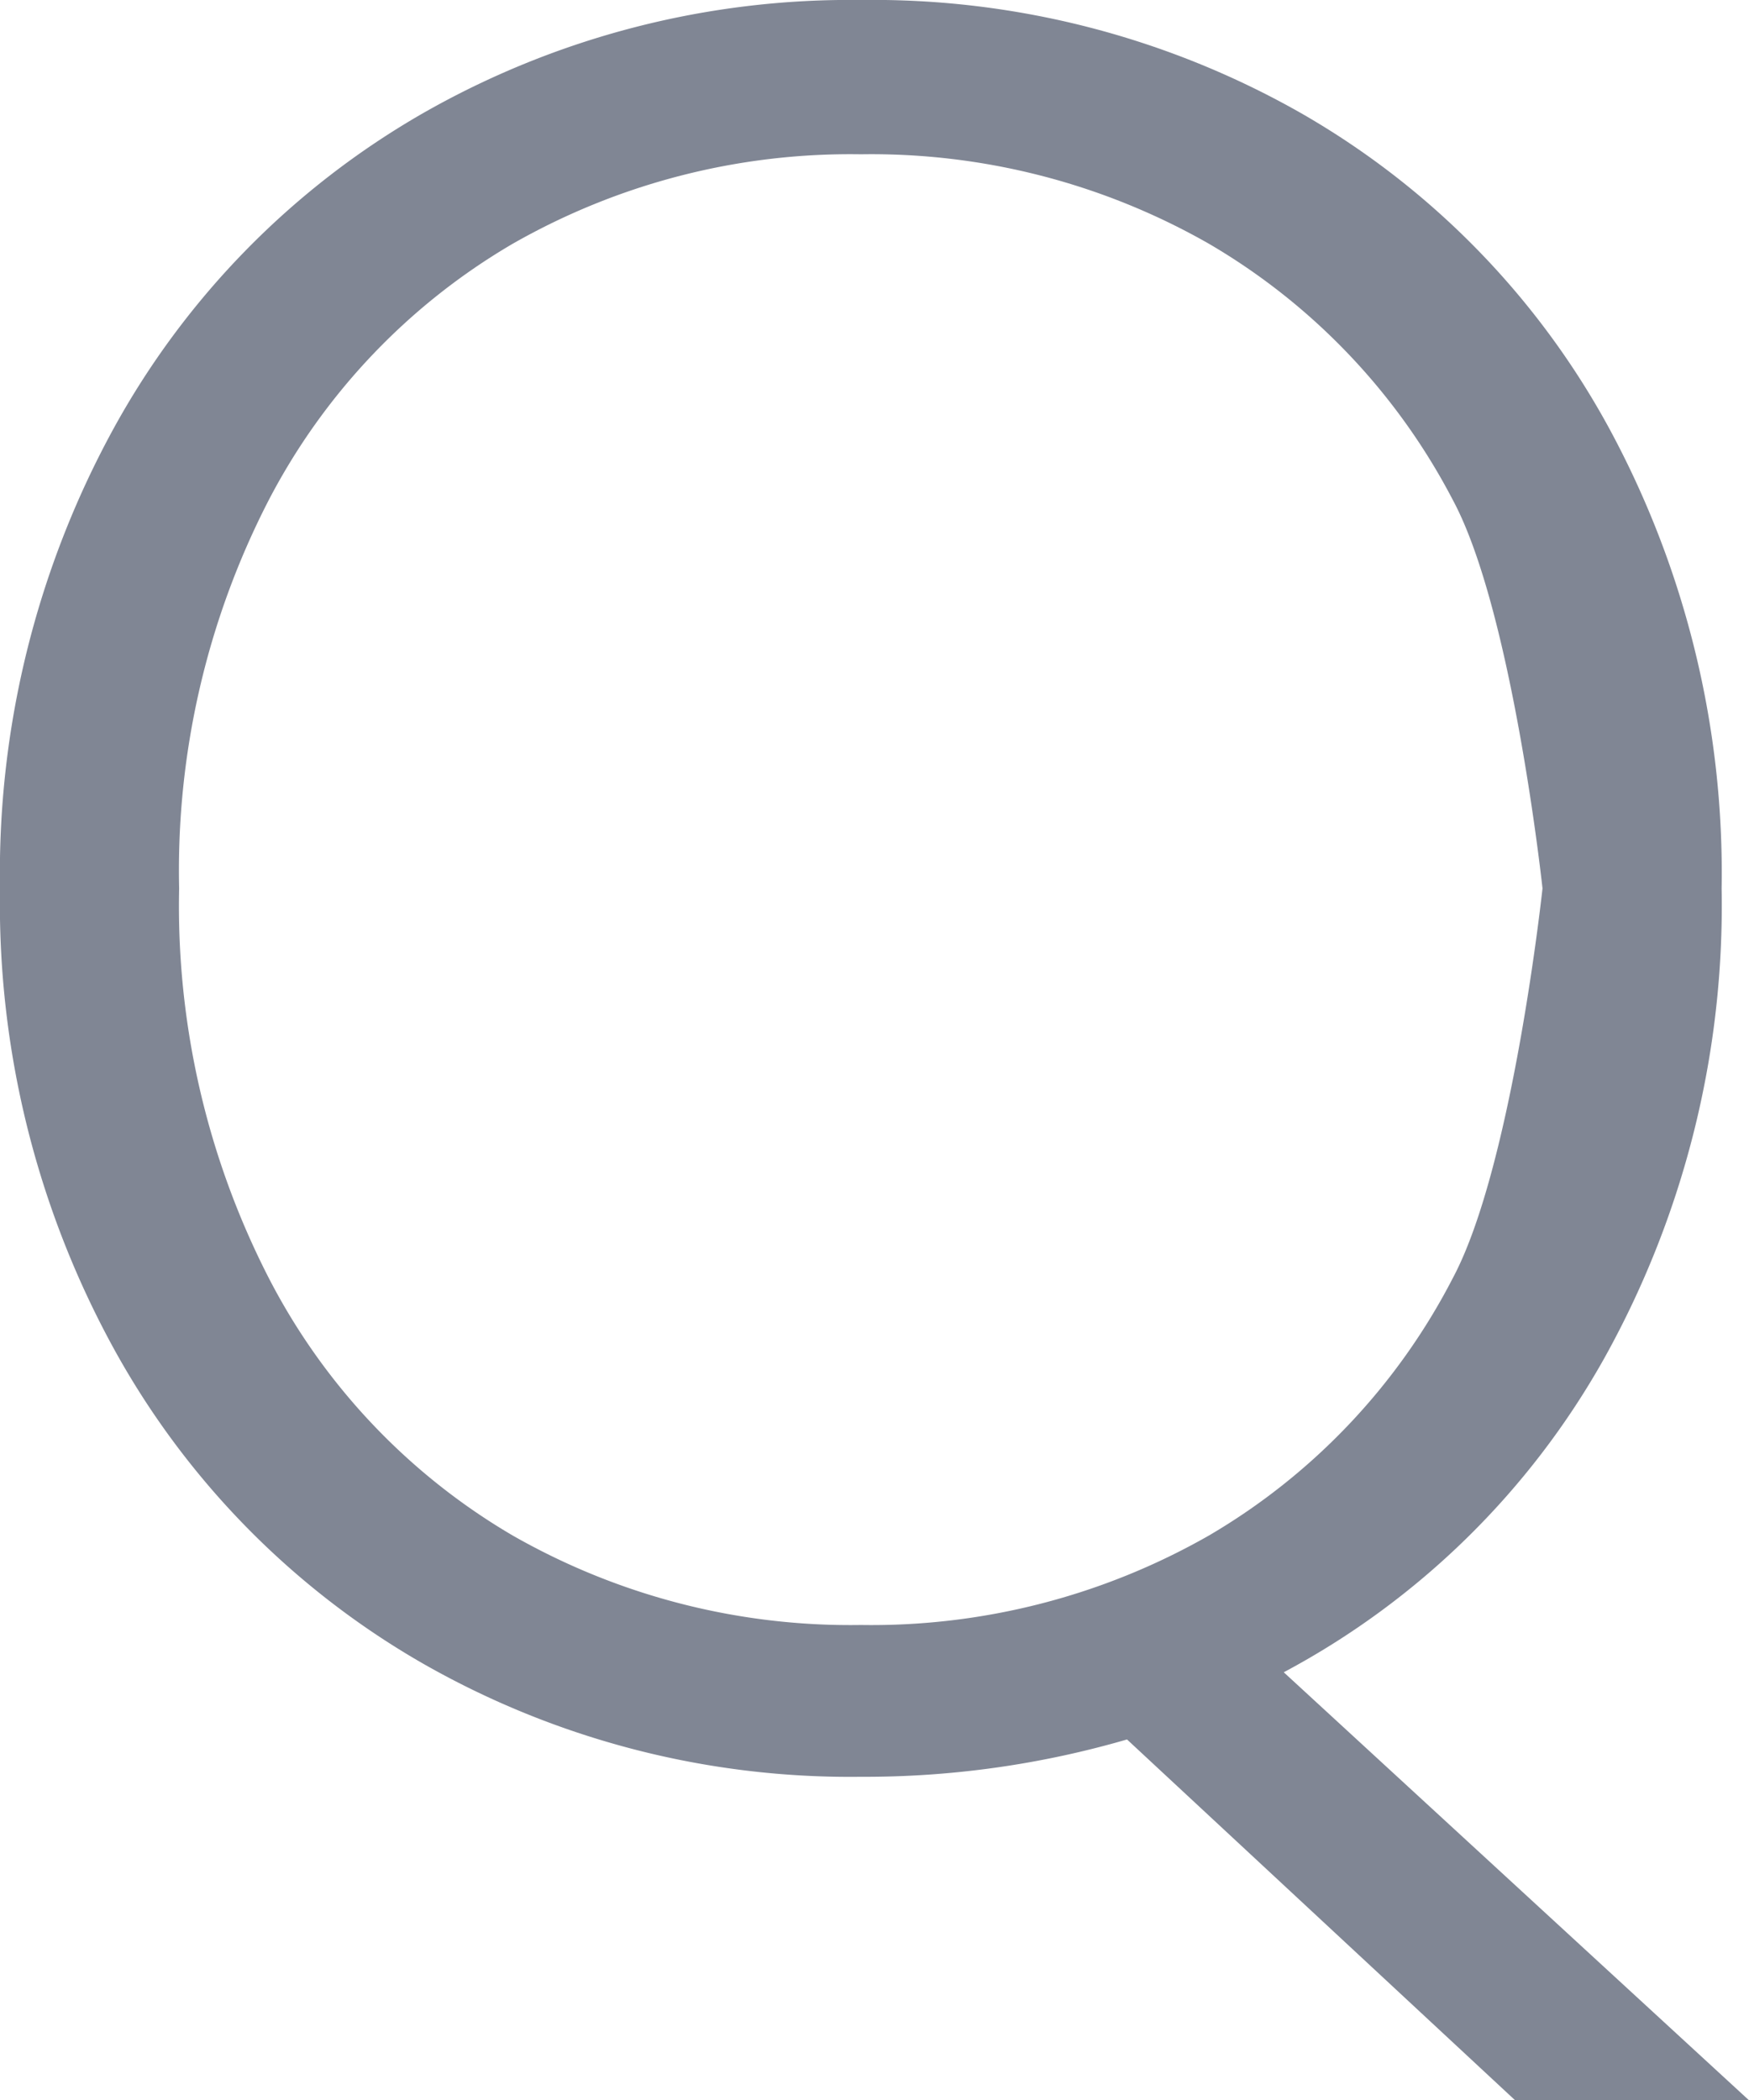 <svg xmlns="http://www.w3.org/2000/svg" width="28.12" height="33.76" viewBox="0 0 28.12 33.76">
  <path id="パス_48492" data-name="パス 48492" d="M26.28,5.48,20.04-.32a15.091,15.091,0,0,1-4.28.6A13.85,13.85,0,0,1,8.72-1.54,13.122,13.122,0,0,1,3.74-6.62,14.879,14.879,0,0,1,1.92-14a14.879,14.879,0,0,1,1.82-7.38,13.122,13.122,0,0,1,4.98-5.08,13.85,13.85,0,0,1,7.04-1.82,13.928,13.928,0,0,1,7.08,1.82,12.982,12.982,0,0,1,4.96,5.08A15.011,15.011,0,0,1,29.6-14a14.961,14.961,0,0,1-1.88,7.54A12.816,12.816,0,0,1,22.56-1.4l7.48,6.88ZM4.8-14A13.1,13.1,0,0,0,6.24-7.74,10.223,10.223,0,0,0,10.16-3.6a10.946,10.946,0,0,0,5.6,1.44,10.946,10.946,0,0,0,5.6-1.44,10.223,10.223,0,0,0,3.92-4.14c.96-1.8,1.44-6.26,1.44-6.26s-.48-4.453-1.44-6.24a10.254,10.254,0,0,0-3.92-4.12,10.946,10.946,0,0,0-5.6-1.44,10.946,10.946,0,0,0-5.6,1.44,10.254,10.254,0,0,0-3.92,4.12A12.987,12.987,0,0,0,4.8-14Z" transform="translate(-1.92 28.28)" fill="#808694"/>
</svg>

